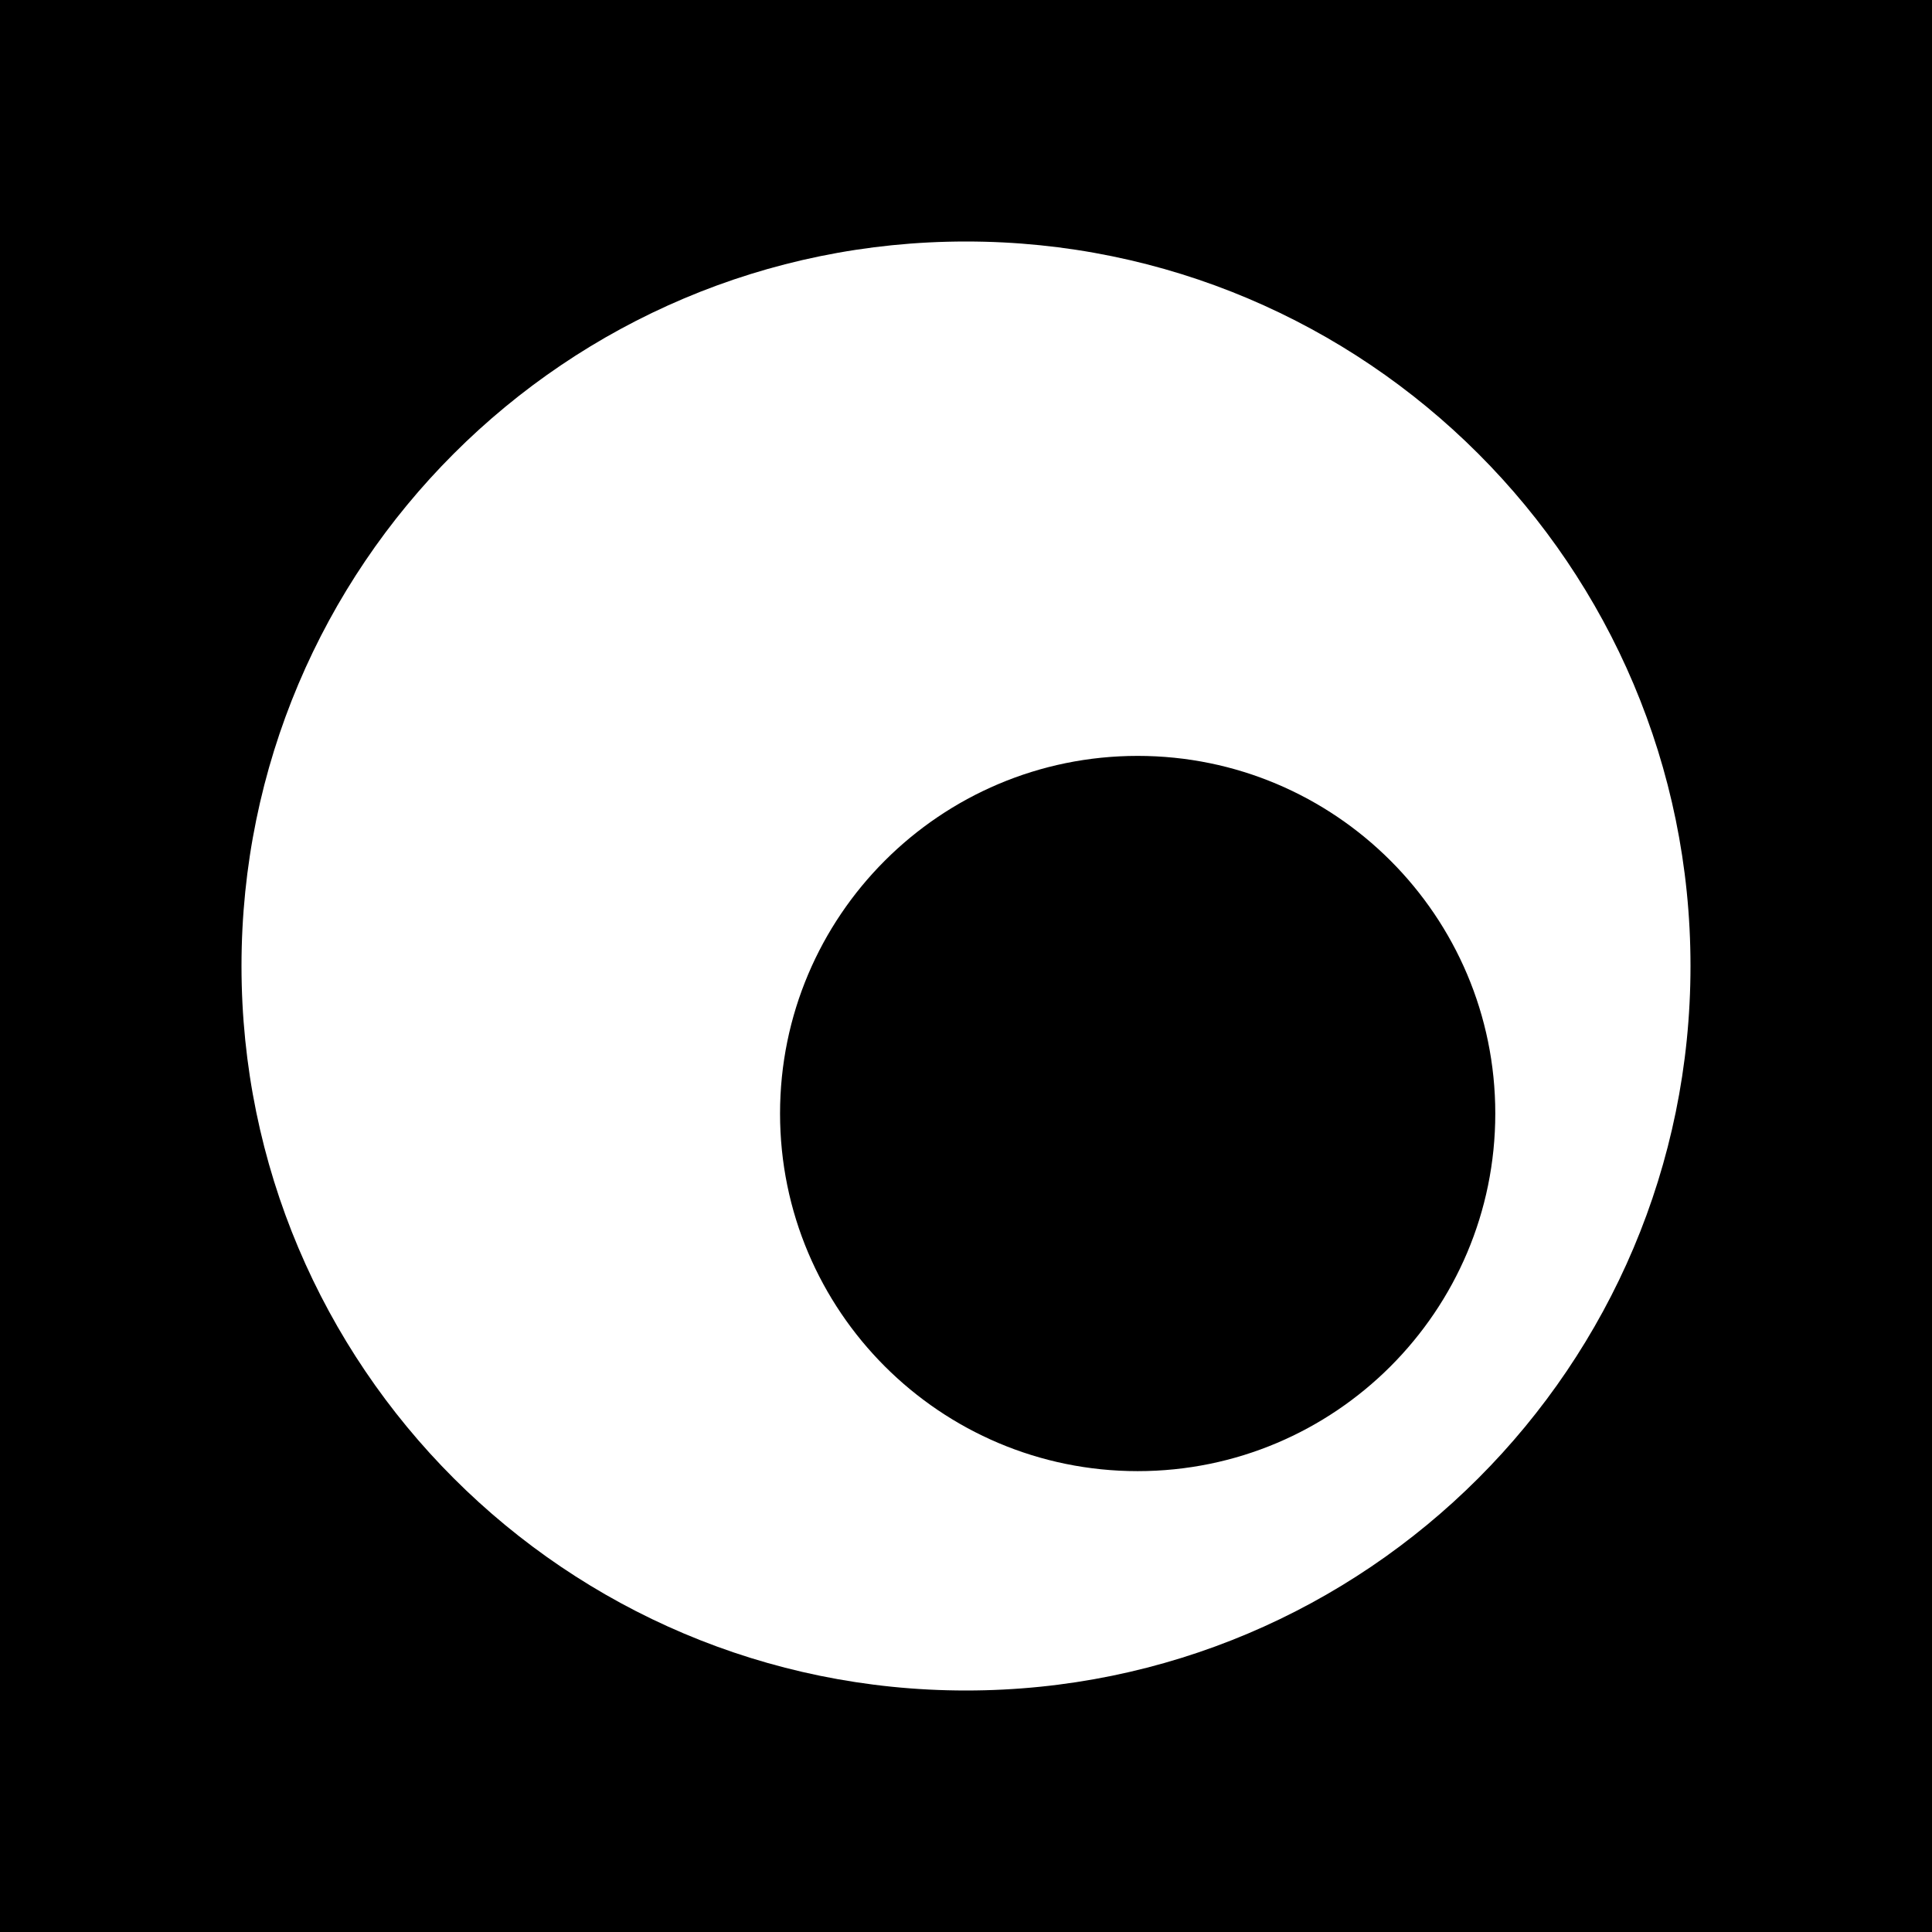 <?xml version="1.0" encoding="UTF-8"?>
<svg data-bbox="0 0 96 96" viewBox="0 0 96 96" xmlns="http://www.w3.org/2000/svg" data-type="color">
    <g>
        <path d="M96 0v96H0V0h96z" fill="#000000" data-color="1"/>
        <path d="M48 12c-19.88 0-36 16.12-36 36s16.12 36 36 36 36-16.12 36-36-16.12-36-36-36Zm8.53 61.1c-9.81 0-17.77-7.96-17.77-17.77s7.96-17.77 17.77-17.77S74.3 45.52 74.3 55.33 66.34 73.1 56.53 73.1Z" fill="#ffffff" data-color="2"/>
    </g>
</svg>
